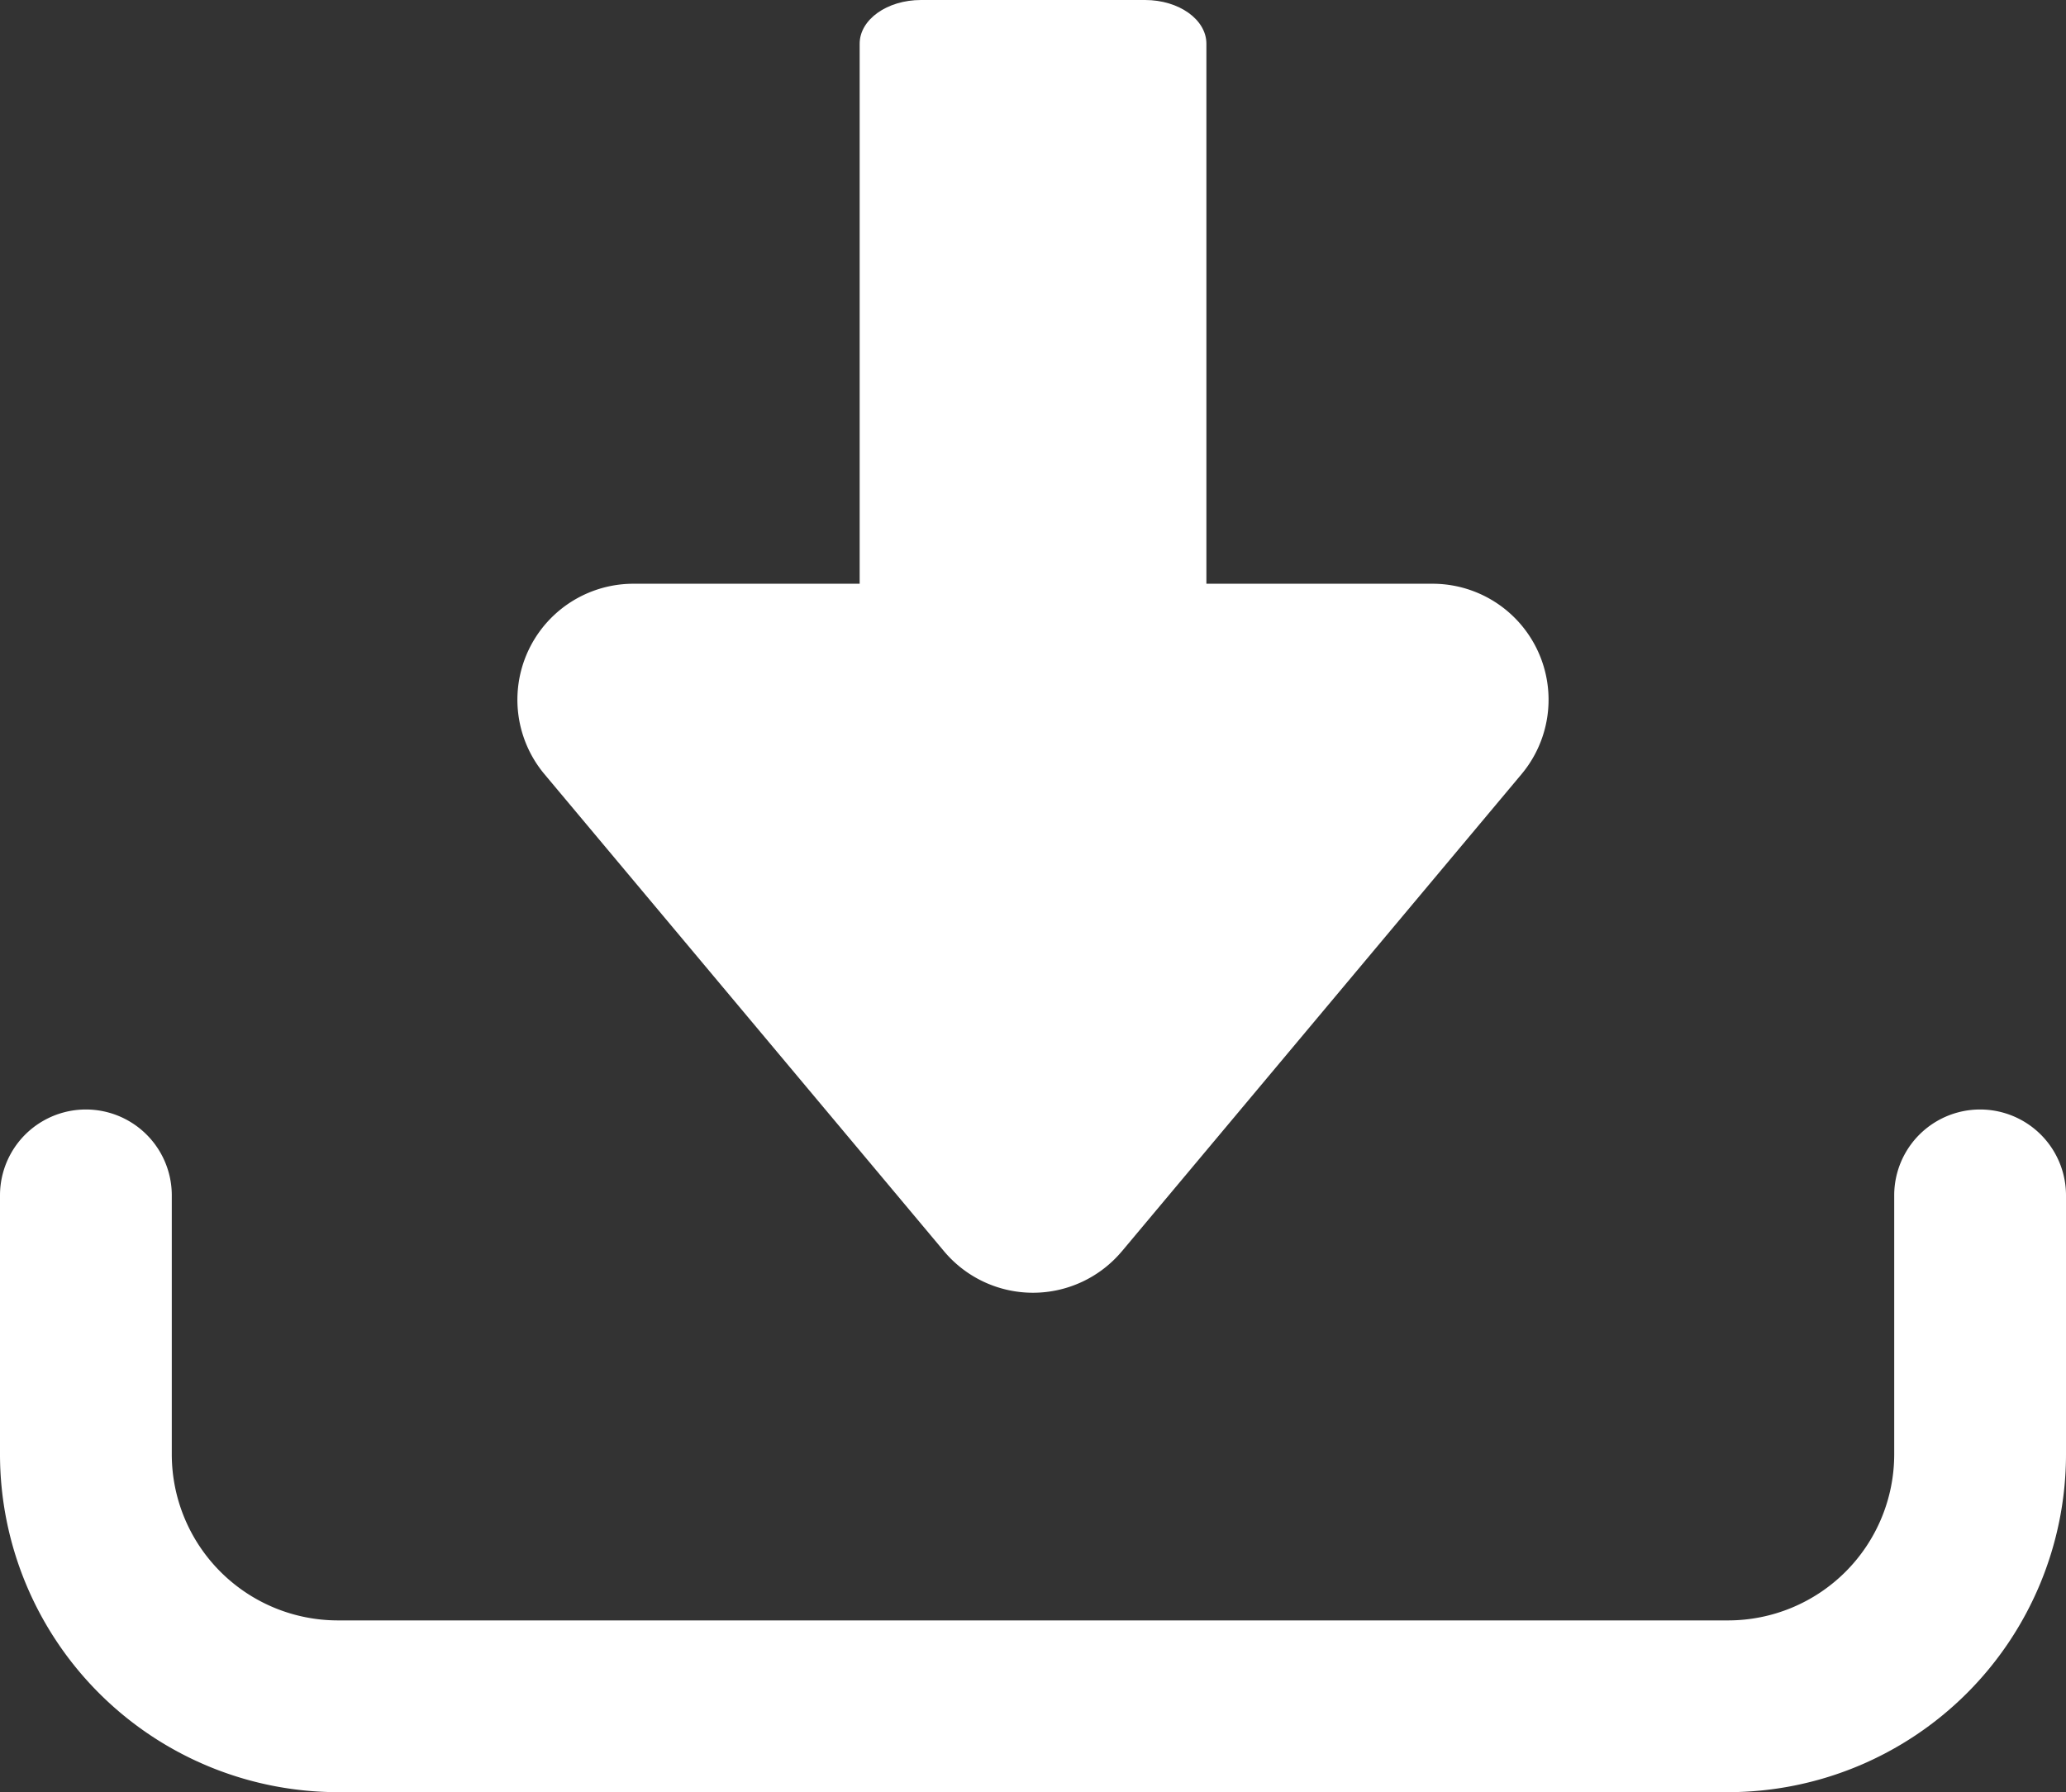 <svg xmlns="http://www.w3.org/2000/svg" width="69.344" height="60.167" viewBox="0 0 69.344 60.167">
  <rect x="0" y="0" width="69.344" height="60.167" fill="#333333" stroke="none"/>
  <g id="Gruppe_1455" data-name="Gruppe 1455" transform="translate(20555 -14936.98)">
    <path id="Pfad_393" data-name="Pfad 393" d="M80.511,90.388,93.923,74.371a3.894,3.894,0,0,0-2.985-6.393H64.113a3.894,3.894,0,0,0-2.985,6.393L74.54,90.388a3.894,3.894,0,0,0,5.97,0" transform="translate(-20597.854 14888.6)" fill="#fff"/>
    <path id="Pfad_395" data-name="Pfad 395" d="M111.724,28.255H100.086V1.467c0-.81.921-1.467,2.058-1.467h7.522c1.137,0,2.058.657,2.058,1.467Z" transform="translate(-20626.232 14936.98)" fill="#fff"/>
    <path id="Pfad_394" data-name="Pfad 394" d="M58.008,152.129H11.336A11.349,11.349,0,0,1,0,140.793v-8.7a2.883,2.883,0,1,1,5.766,0v8.7a5.577,5.577,0,0,0,5.57,5.57H58.008a5.577,5.577,0,0,0,5.57-5.57v-8.7a2.883,2.883,0,1,1,5.766,0v8.7a11.349,11.349,0,0,1-11.336,11.336" transform="translate(-20555 14845.019)" fill="#fff"/>
    <rect id="Rechteck_330" data-name="Rechteck 330" width="69.344" height="60.167" transform="translate(-20555 14936.98)" fill="none"/>
  </g>
</svg>
